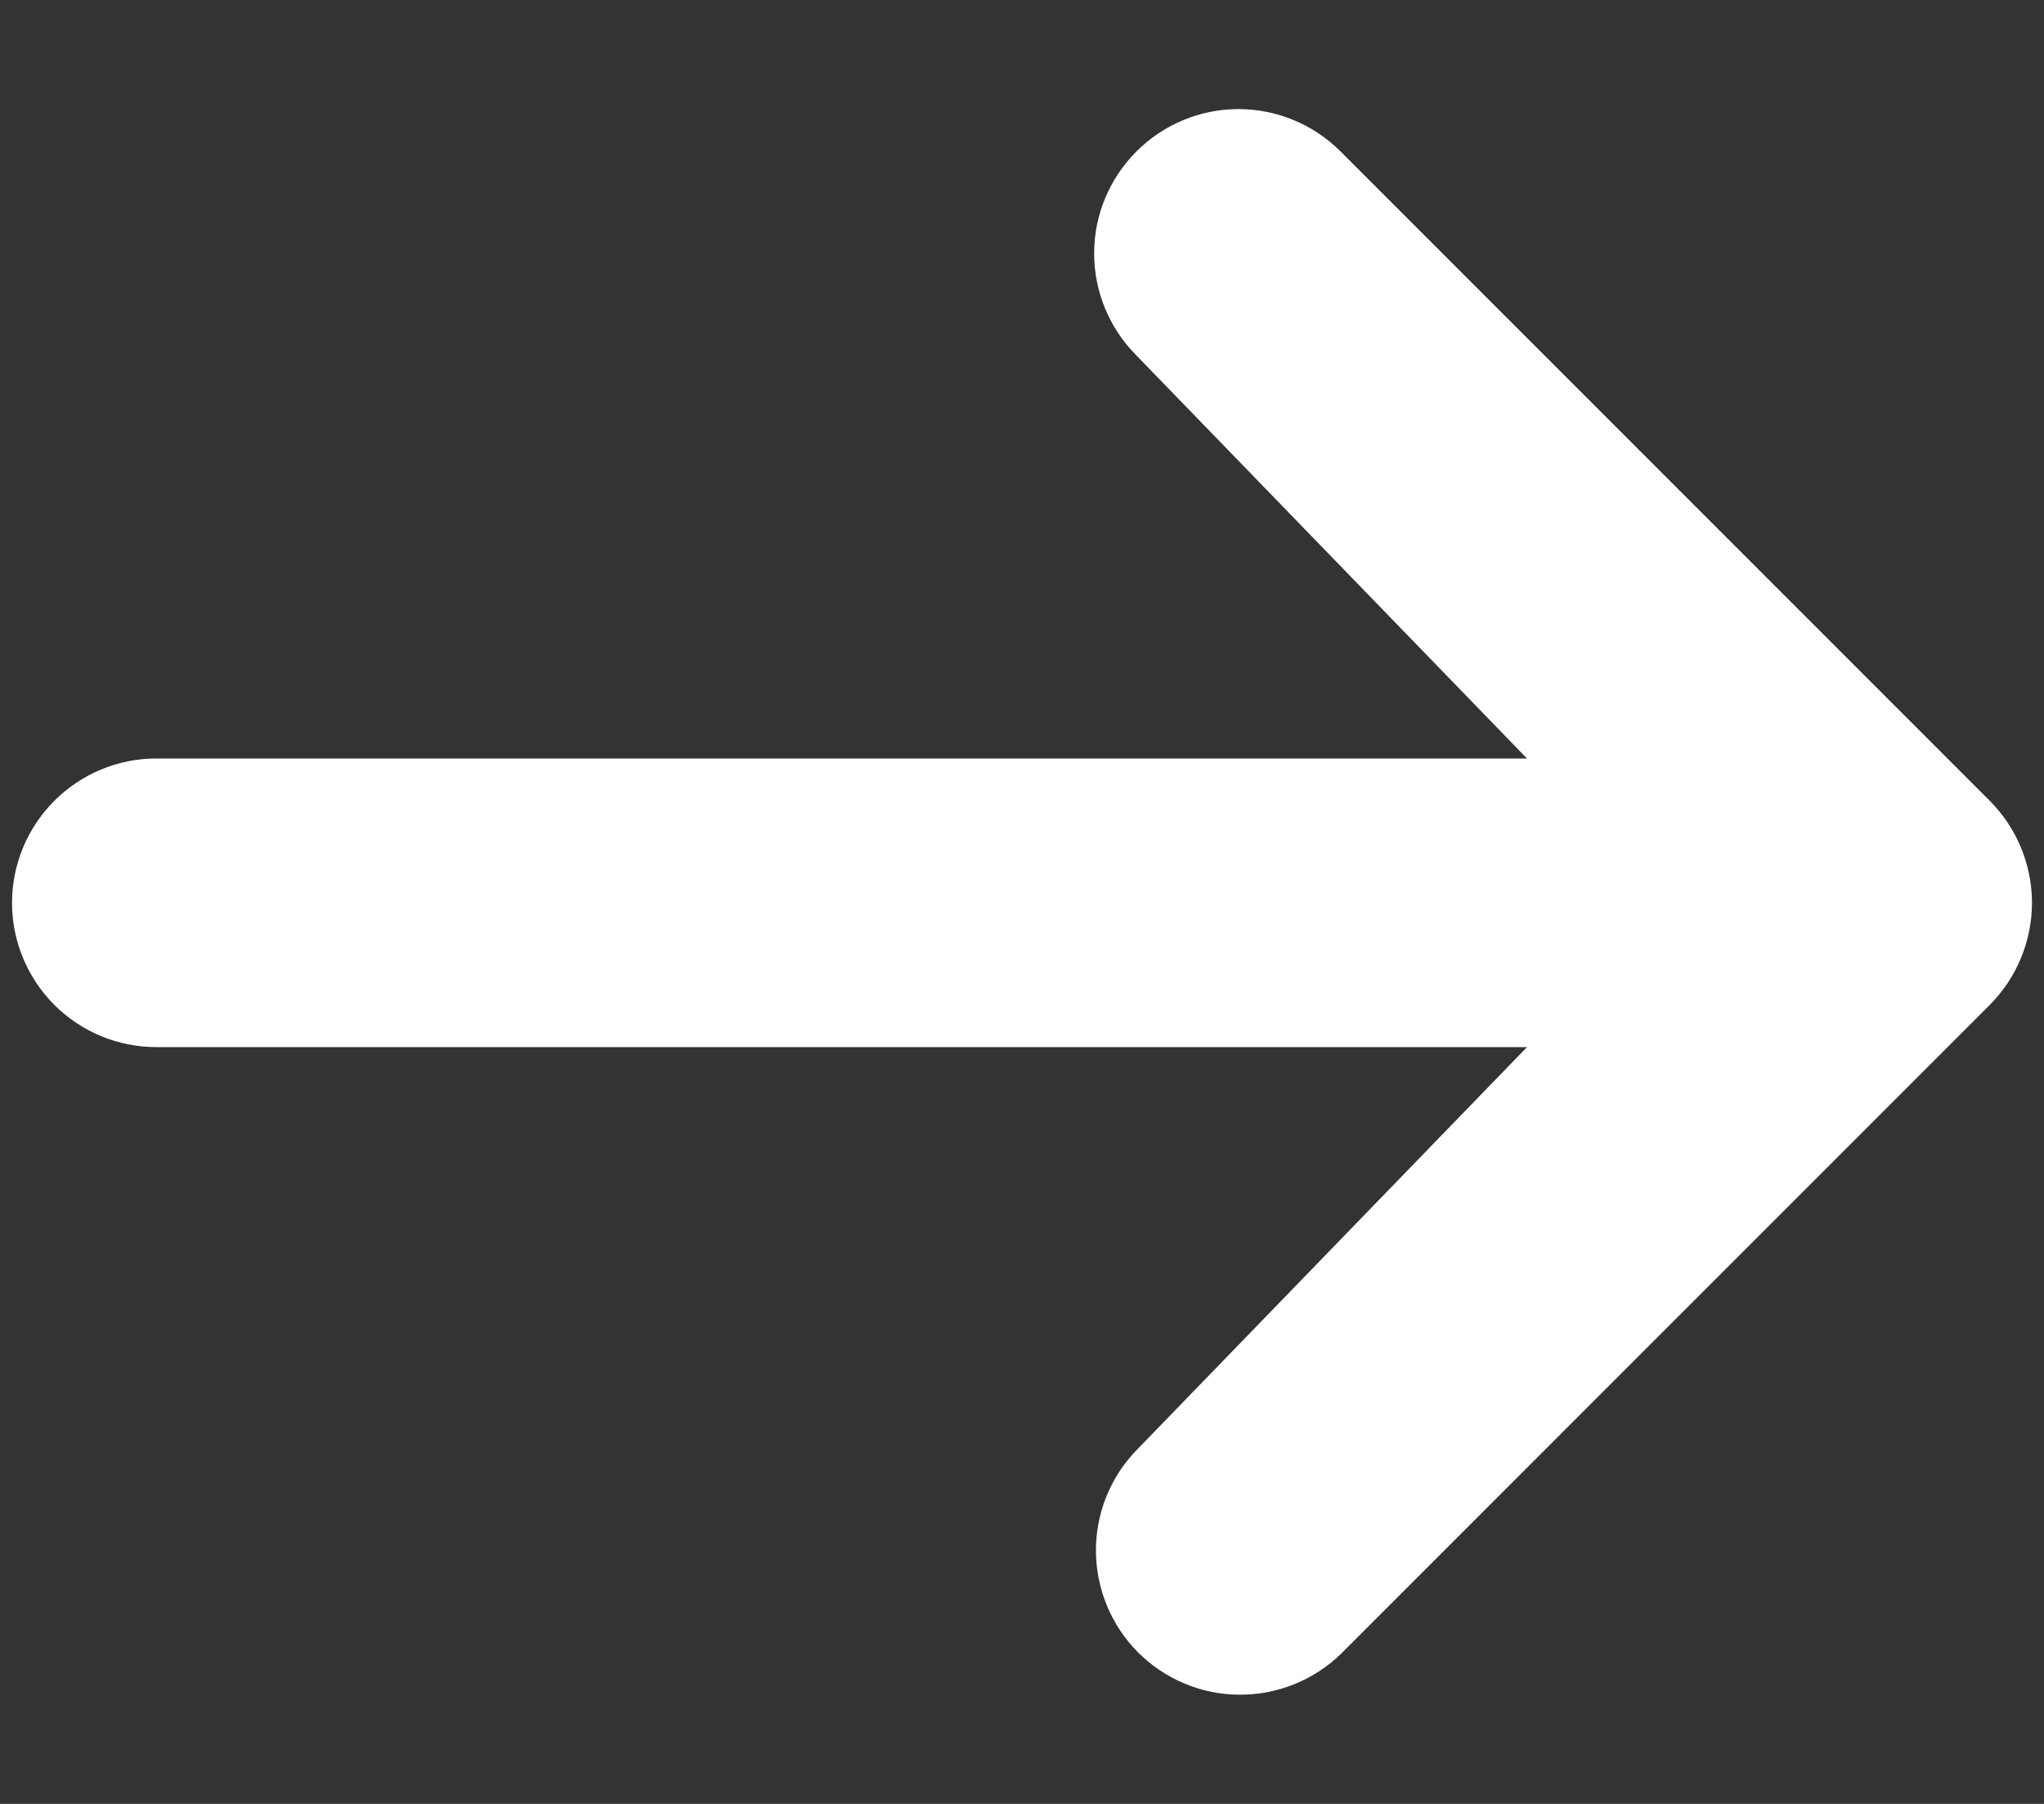 <svg width="17" height="15" viewBox="0 0 17 15" fill="none" xmlns="http://www.w3.org/2000/svg">
<rect x="0" y="0" width="17" height="15" fill="#333333" stroke="none"/>
<path d="M9.452 1.259C9.677 1.034 9.982 0.907 10.3 0.907C10.618 0.907 10.924 1.034 11.149 1.259L16.549 6.659C16.773 6.884 16.9 7.189 16.9 7.507C16.9 7.825 16.773 8.131 16.549 8.356L11.149 13.756C10.922 13.974 10.619 14.095 10.304 14.092C9.99 14.09 9.689 13.963 9.466 13.741C9.244 13.518 9.118 13.217 9.115 12.903C9.112 12.588 9.233 12.285 9.452 12.059L12.7 8.707H1.3C0.982 8.707 0.677 8.581 0.452 8.356C0.227 8.131 0.1 7.825 0.1 7.507C0.1 7.189 0.227 6.884 0.452 6.659C0.677 6.434 0.982 6.307 1.3 6.307H12.7L9.452 2.956C9.227 2.731 9.1 2.425 9.1 2.107C9.1 1.789 9.227 1.484 9.452 1.259Z" fill="white"/>
</svg>
